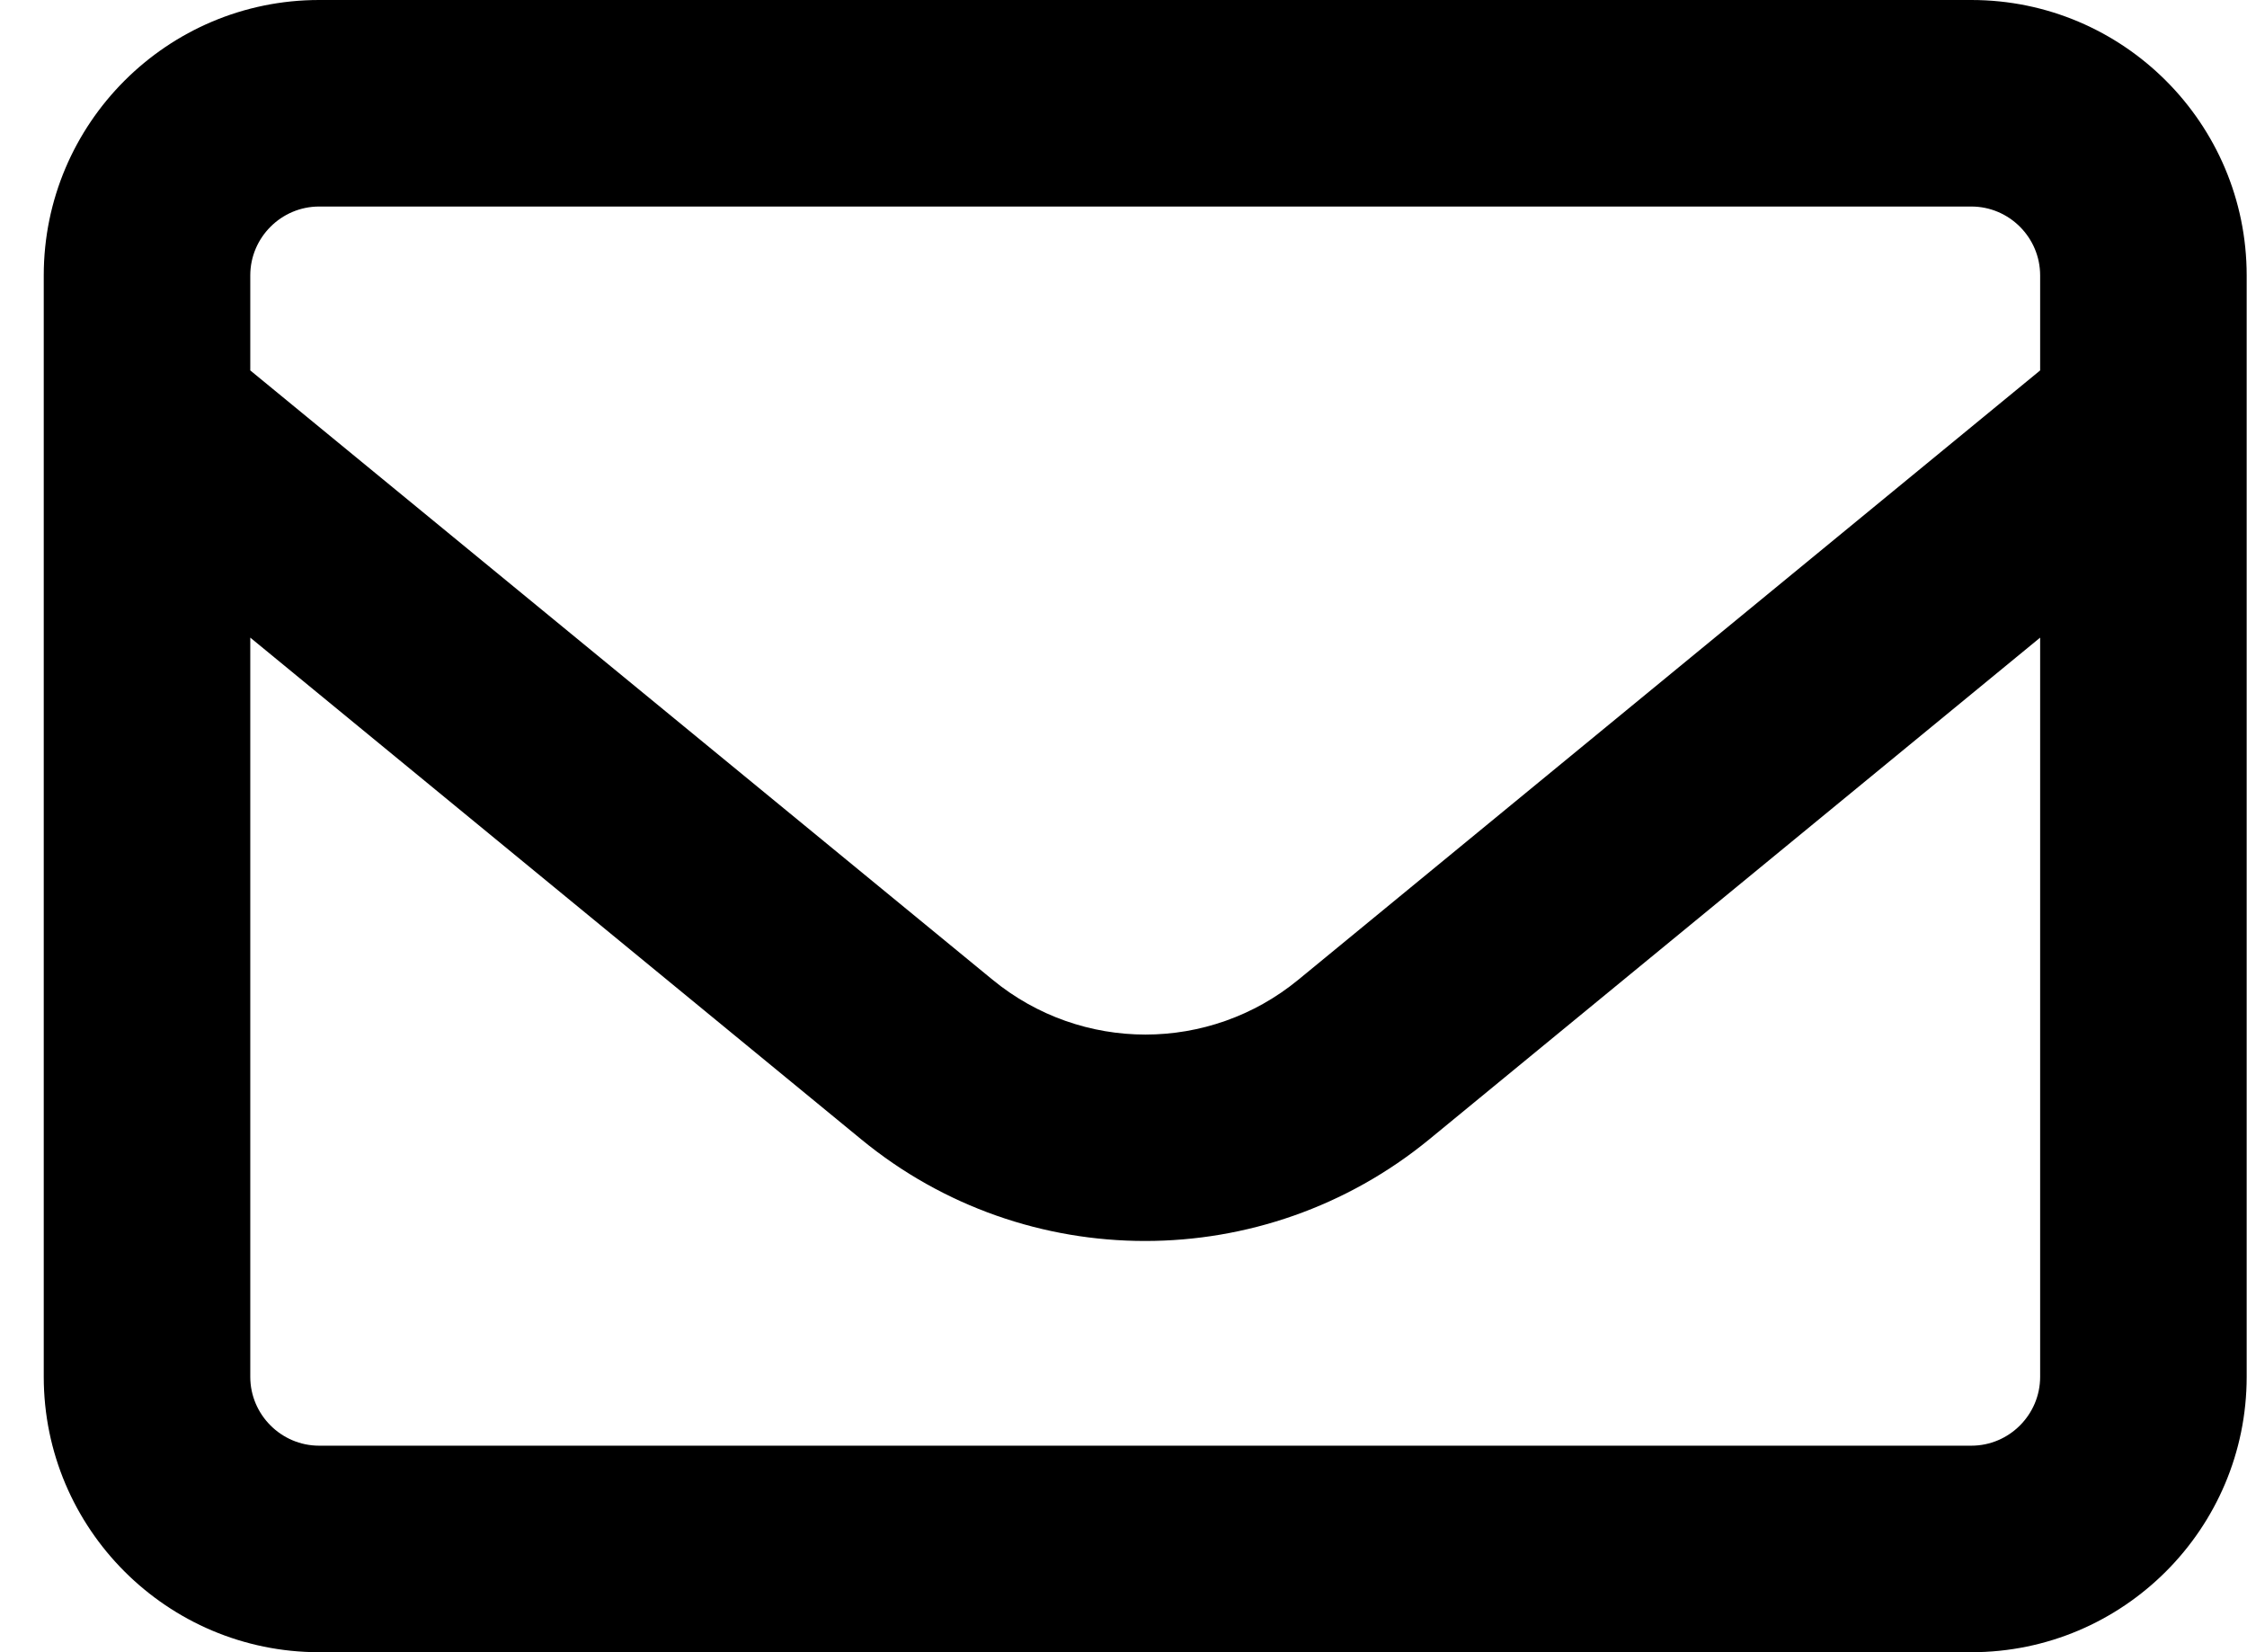 <svg width="34" height="25" viewBox="0 0 34 25" fill="none" xmlns="http://www.w3.org/2000/svg">
<path d="M4.829 3.125C4.256 3.125 3.787 3.594 3.787 4.167V5.605L15.018 14.824C16.365 15.931 18.299 15.931 19.646 14.824L30.87 5.605V4.167C30.87 3.594 30.402 3.125 29.829 3.125H4.829ZM3.787 9.648V20.833C3.787 21.406 4.256 21.875 4.829 21.875H29.829C30.402 21.875 30.87 21.406 30.87 20.833V9.648L21.626 17.24C19.126 19.29 15.525 19.29 13.032 17.24L3.787 9.648ZM0.662 4.167C0.662 1.868 2.531 0 4.829 0H29.829C32.127 0 33.995 1.868 33.995 4.167V20.833C33.995 23.131 32.127 25 29.829 25H4.829C2.531 25 0.662 23.131 0.662 20.833V4.167Z" fill="black"/>
</svg>
